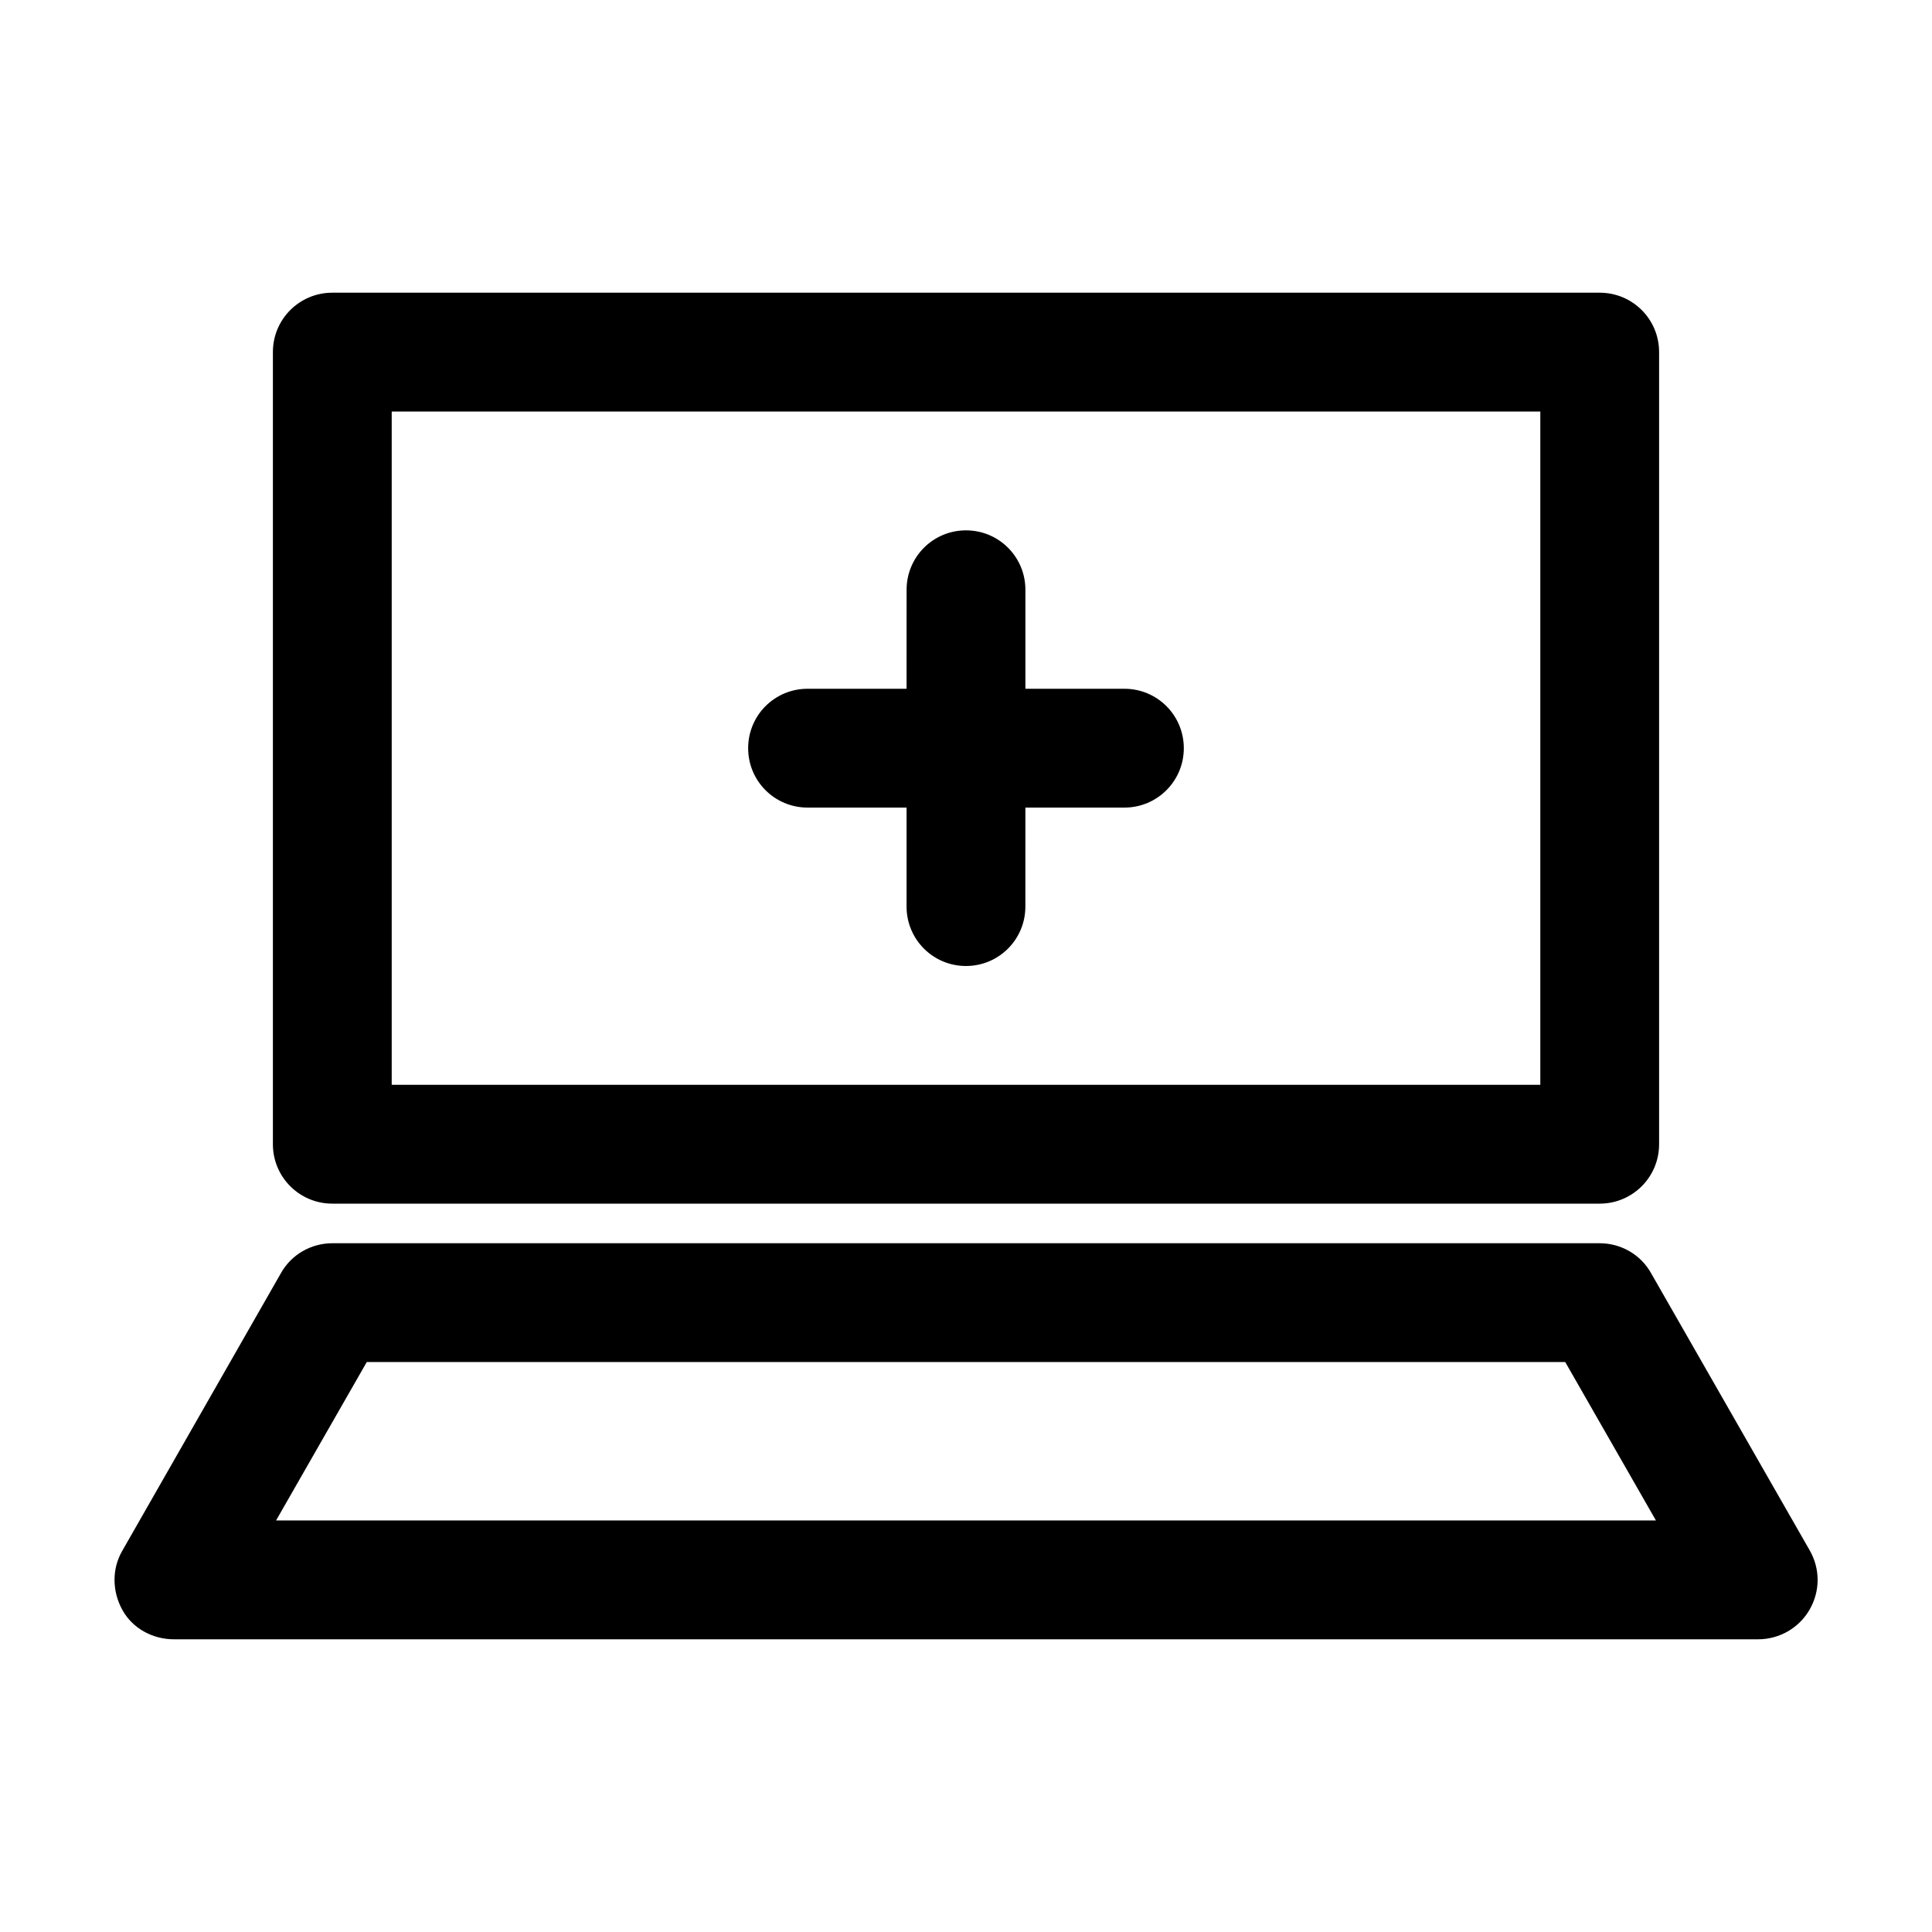 <?xml version="1.0" encoding="UTF-8"?>
<!-- Uploaded to: ICON Repo, www.svgrepo.com, Generator: ICON Repo Mixer Tools -->
<svg fill="#000000" width="800px" height="800px" version="1.1" viewBox="144 144 512 512" xmlns="http://www.w3.org/2000/svg">
 <g>
  <path d="m441.98 326.53h-26.238v-26.238c0-8.711-7.031-15.742-15.742-15.742-8.711 0-15.742 7.031-15.742 15.742l-0.008 26.238h-26.238c-8.711 0-15.742 7.031-15.742 15.742-0.004 8.711 7.027 15.746 15.742 15.746h26.238v26.238c0 8.711 7.031 15.742 15.742 15.742 8.711 0 15.742-7.031 15.742-15.742l0.004-26.238h26.242c8.711 0 15.742-7.031 15.742-15.742 0-8.715-7.031-15.746-15.742-15.746z"/>
  <path d="m581.58 481.45c-2.727-4.934-7.977-7.977-13.645-7.977h-335.87c-5.668 0-10.914 3.043-13.645 7.977l-41.984 73.473c-2.832 4.828-2.731 10.812 0 15.742 2.727 4.934 8.082 7.766 13.645 7.766h419.84c5.562 0 10.812-2.938 13.645-7.871s2.832-10.812 0-15.742zm-364.42 65.492 24.035-41.984h317.61l24.035 41.984z"/>
  <path d="m216.32 237.31v209.92c0 8.711 7.035 15.746 15.746 15.746h335.87c8.711 0 15.742-7.031 15.742-15.742v-209.92c0.004-8.715-7.027-15.746-15.742-15.746h-335.87c-8.711 0-15.746 7.031-15.746 15.742zm31.488 15.746h304.39v178.43h-304.39z"/>
 </g>
</svg>